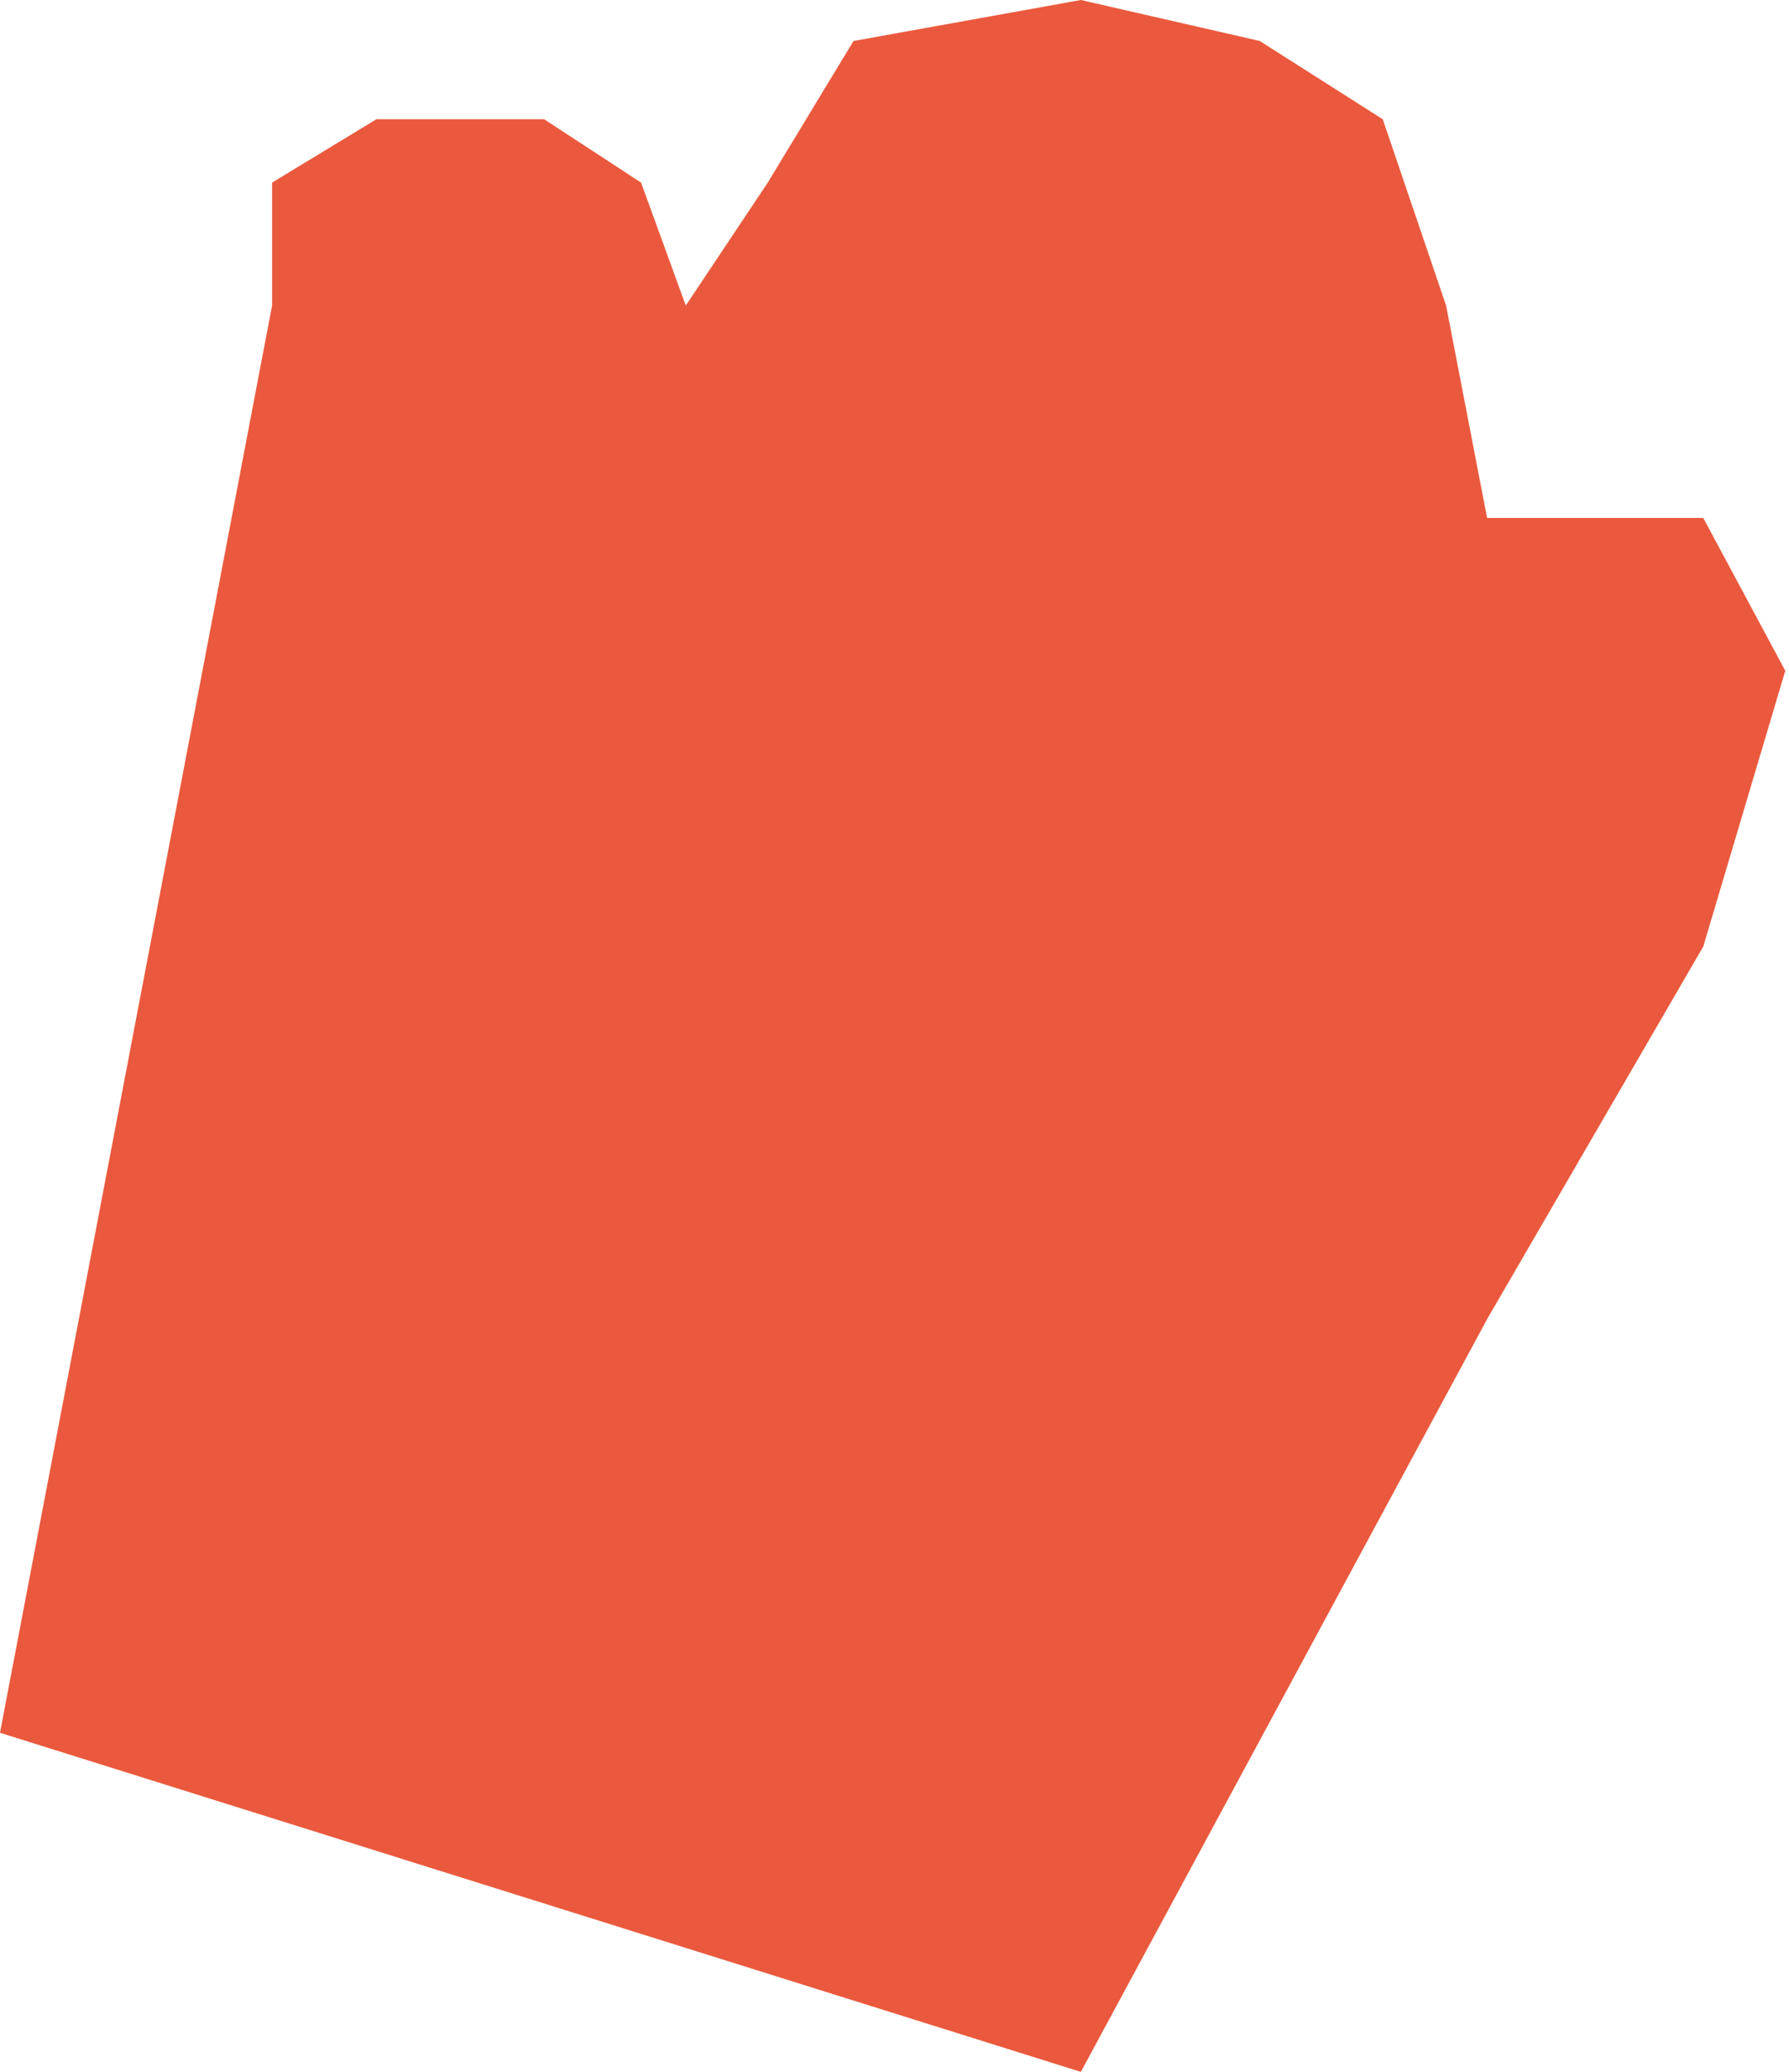 <svg width="240" height="278" viewBox="0 0 240 278" fill="none" xmlns="http://www.w3.org/2000/svg">
<path d="M199.5 177L145 278L0 232.5L36.5 41V24.5L50.5 16H73L86 24.5L92 41L103 24.5L114.5 5.5L145 0L169 5.5L185.5 16L194 41L199.5 69.5H228.5L239.5 90L228.5 127L199.5 177Z" fill="#EA593D"/>
</svg>
